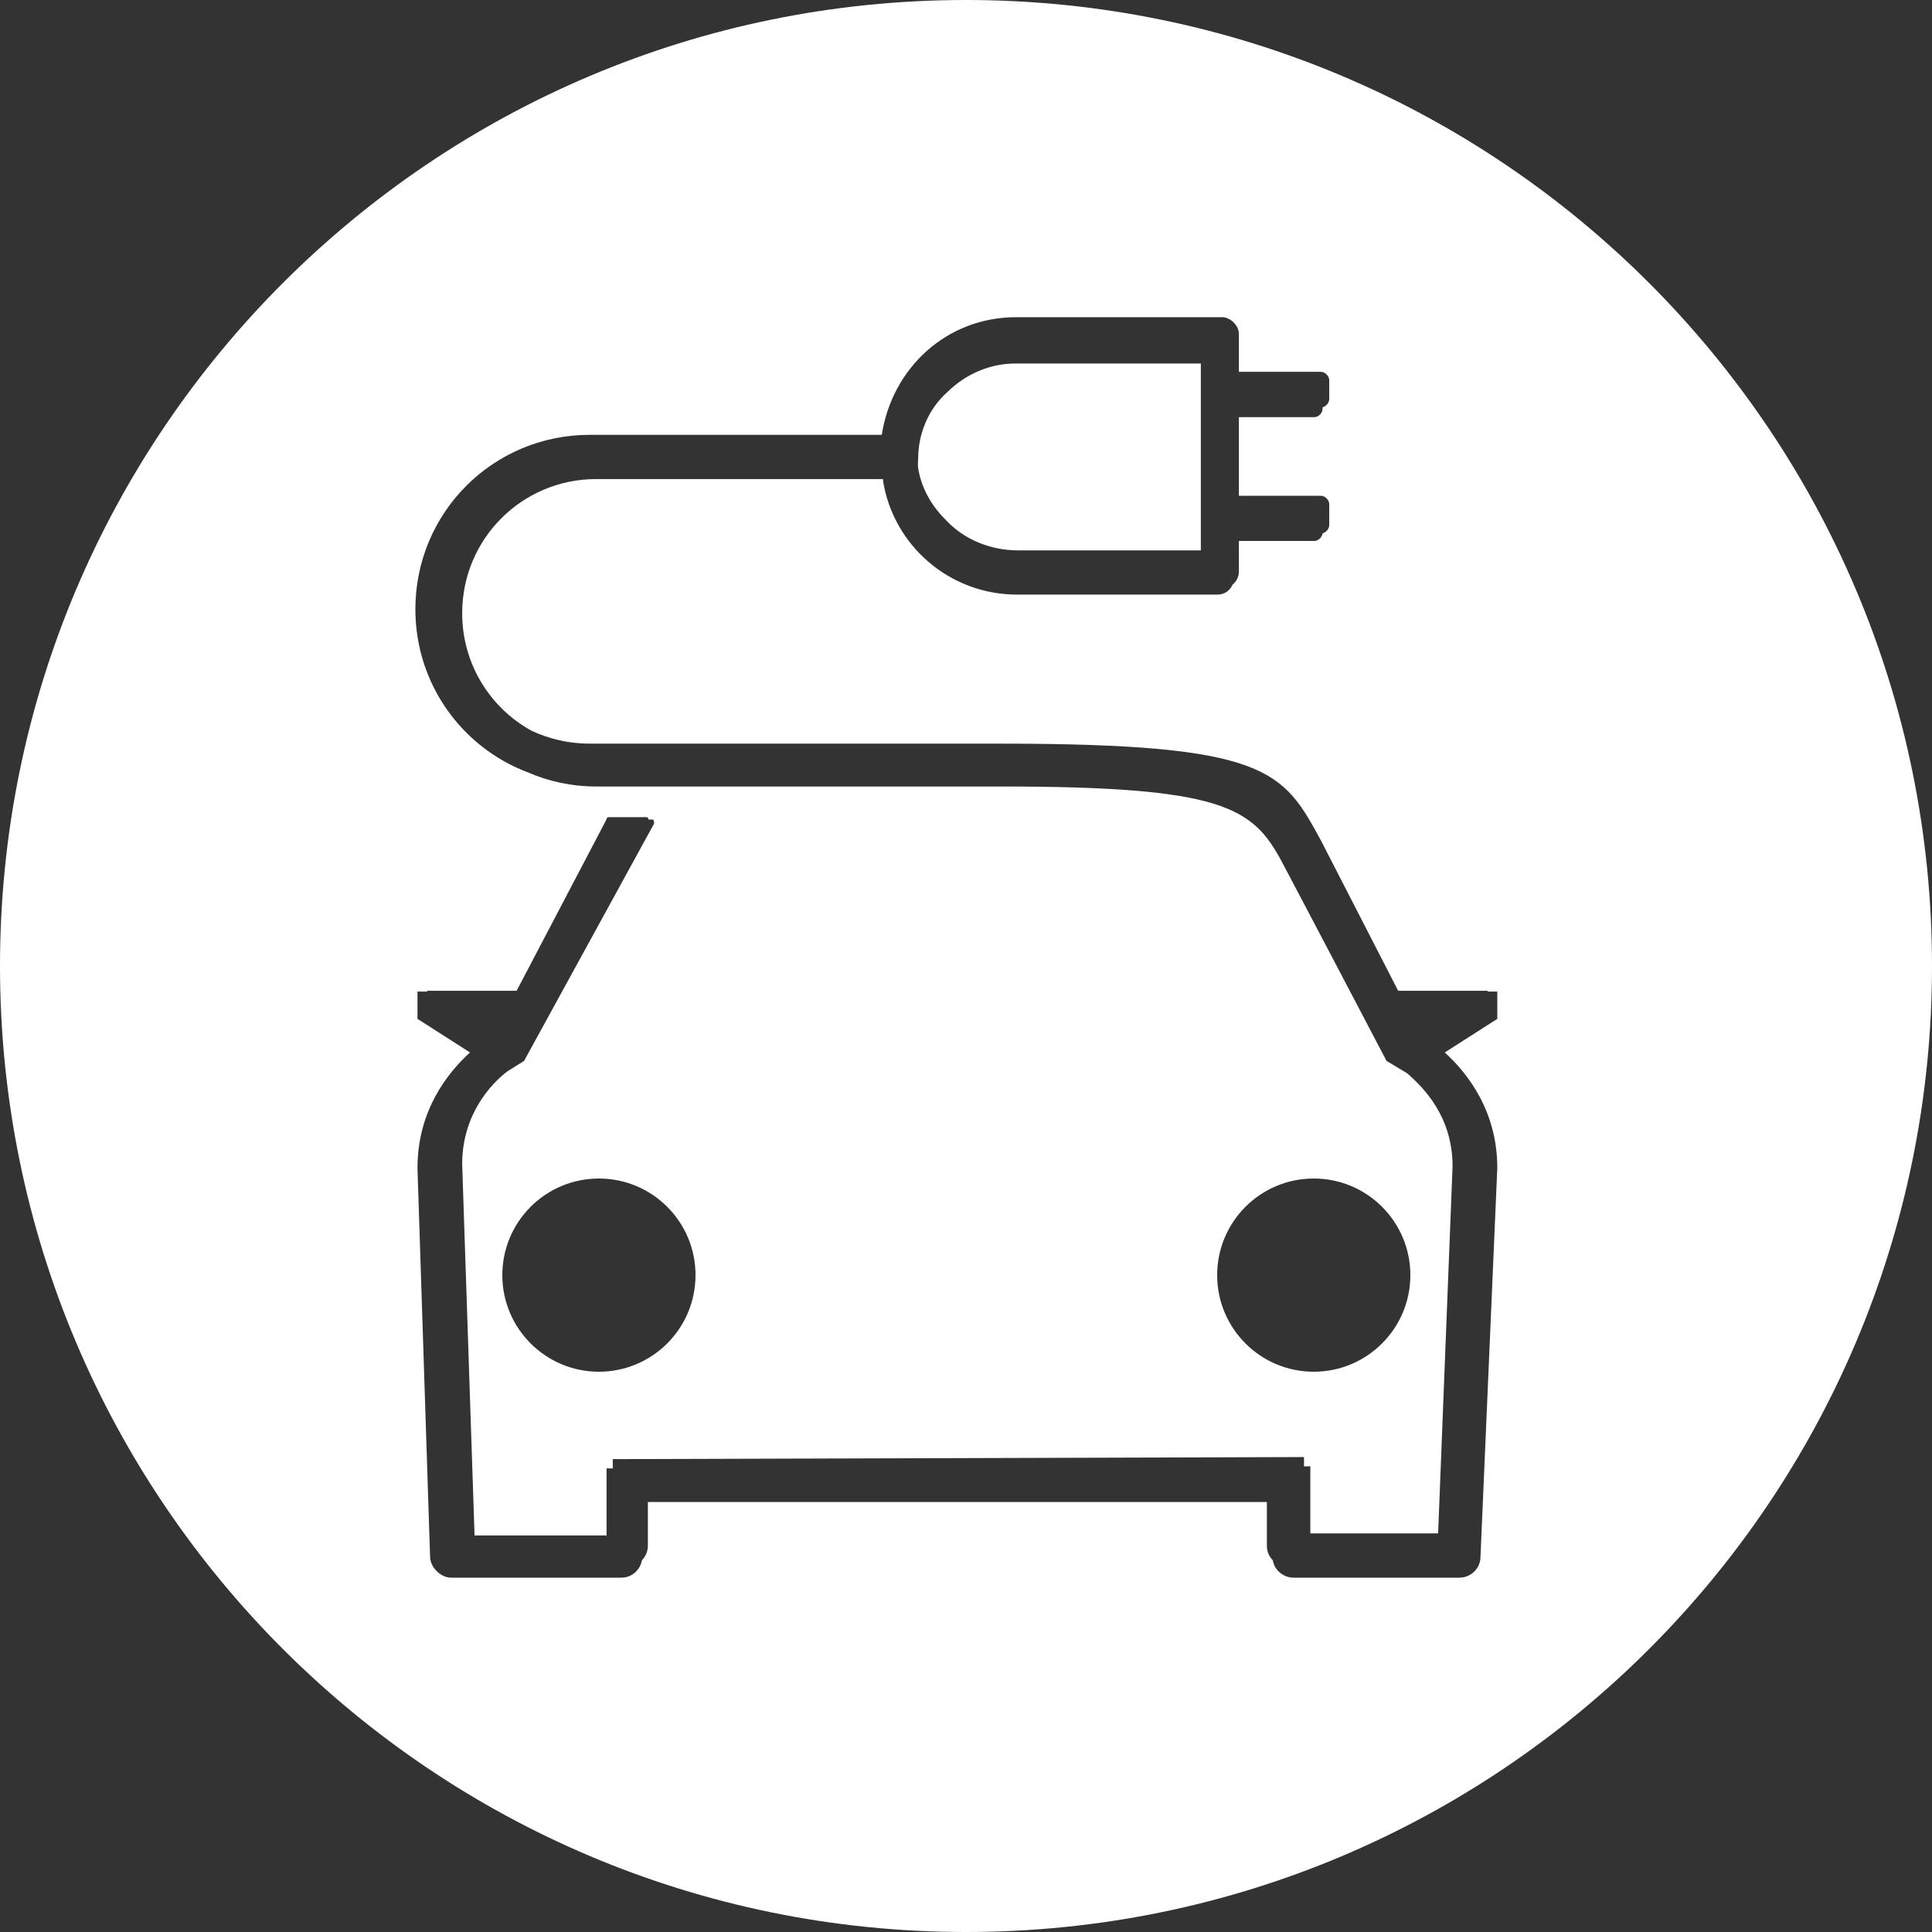 <svg width="130" height="130" viewBox="0 0 130 130" fill="none" xmlns="http://www.w3.org/2000/svg">
<rect x="0" y="0" width="130" height="130" fill="#333333" stroke="none"/>
<path fill-rule="evenodd" clip-rule="evenodd" d="M130 65C130 100.899 100.899 130 65 130C29.102 130 0 100.899 0 65C0 29.102 29.102 0 65 0C100.899 0 130 29.102 130 65ZM94.9 85.8C94.9 89.39 91.99 92.3 88.4 92.3C84.81 92.3 81.9 89.39 81.9 85.8C81.9 82.21 84.81 79.3 88.4 79.3C91.99 79.3 94.9 82.21 94.9 85.8ZM40.3 92.3C43.89 92.3 46.8 89.39 46.8 85.8C46.8 82.21 43.89 79.3 40.3 79.3C36.71 79.3 33.8 82.21 33.8 85.8C33.8 89.39 36.71 92.3 40.3 92.3ZM59.412 32.235H40.123C35.125 32.235 31.099 36.261 31.099 41.259C31.099 44.673 32.978 47.634 35.761 49.167C36.95 49.726 38.279 50.039 39.683 50.039H67.389C85.329 50.039 86.33 51.874 88.87 56.531L88.876 56.541L94.079 66.666H100.1V66.719H100.75V68.557L97.216 70.818C98.771 72.232 100.75 74.776 100.75 78.593L99.619 104.745C99.619 105.593 98.912 106.158 98.206 106.158H87.038C86.401 106.158 85.763 105.698 85.644 104.986C85.403 104.745 85.245 104.411 85.245 104.013V101.069H43.594V104.013C43.594 104.368 43.449 104.723 43.195 104.985C43.084 105.603 42.555 106.158 41.803 106.158H30.353C29.646 106.158 28.939 105.451 28.939 104.745L28.091 78.593C28.091 74.776 30.07 72.232 31.625 70.818L28.091 68.557V66.719H28.739V66.666H34.763L40.814 55.128C40.814 54.986 40.955 54.986 40.955 54.986H43.499C43.597 54.986 43.627 55.054 43.637 55.143H43.872C44.011 55.143 44.011 55.282 44.011 55.42L35.264 71.386L34.153 72.081C33.043 72.913 31.099 74.996 31.099 78.328L31.932 103.318H40.814V98.808L41.234 98.806V98.181L87.744 98.043V98.667L88.169 98.666V103.18H96.768L97.74 78.467C97.74 75.135 95.796 73.191 94.685 72.219L93.297 71.386C93.297 71.386 87.327 60.002 86.216 57.919C84.273 54.31 82.19 52.921 67.335 52.921H40.123C38.472 52.921 36.905 52.578 35.488 51.959C31.071 50.278 27.95 46.014 27.95 40.992C27.95 34.489 33.18 29.259 39.683 29.259H59.332C60.038 24.735 63.714 21.343 68.379 21.343H82.232C82.797 21.343 83.363 21.908 83.363 22.474V25.018H88.876C89.159 25.018 89.441 25.301 89.441 25.584V26.856C89.441 27.099 89.232 27.342 88.993 27.405V27.515C88.993 27.792 88.716 28.07 88.438 28.07H83.363V33.358H88.876C89.159 33.358 89.441 33.641 89.441 33.924V35.337C89.441 35.581 89.231 35.825 88.991 35.888C88.965 36.15 88.701 36.4 88.438 36.4H83.363V38.447C83.363 38.788 83.209 39.129 82.932 39.346C82.773 39.718 82.416 40.01 81.913 40.01H68.446C63.864 40.01 60.115 36.678 59.421 32.374V32.279C59.418 32.264 59.415 32.249 59.412 32.235ZM63.725 26.404C64.975 25.154 66.641 24.46 68.307 24.46H80.802V37.034H68.52C66.682 37.034 64.845 36.327 63.572 34.913C62.587 33.928 61.941 32.689 61.766 31.392C61.761 31.211 61.766 31.029 61.782 30.847C61.782 29.181 62.476 27.515 63.725 26.404Z" fill="white"/>
</svg>
